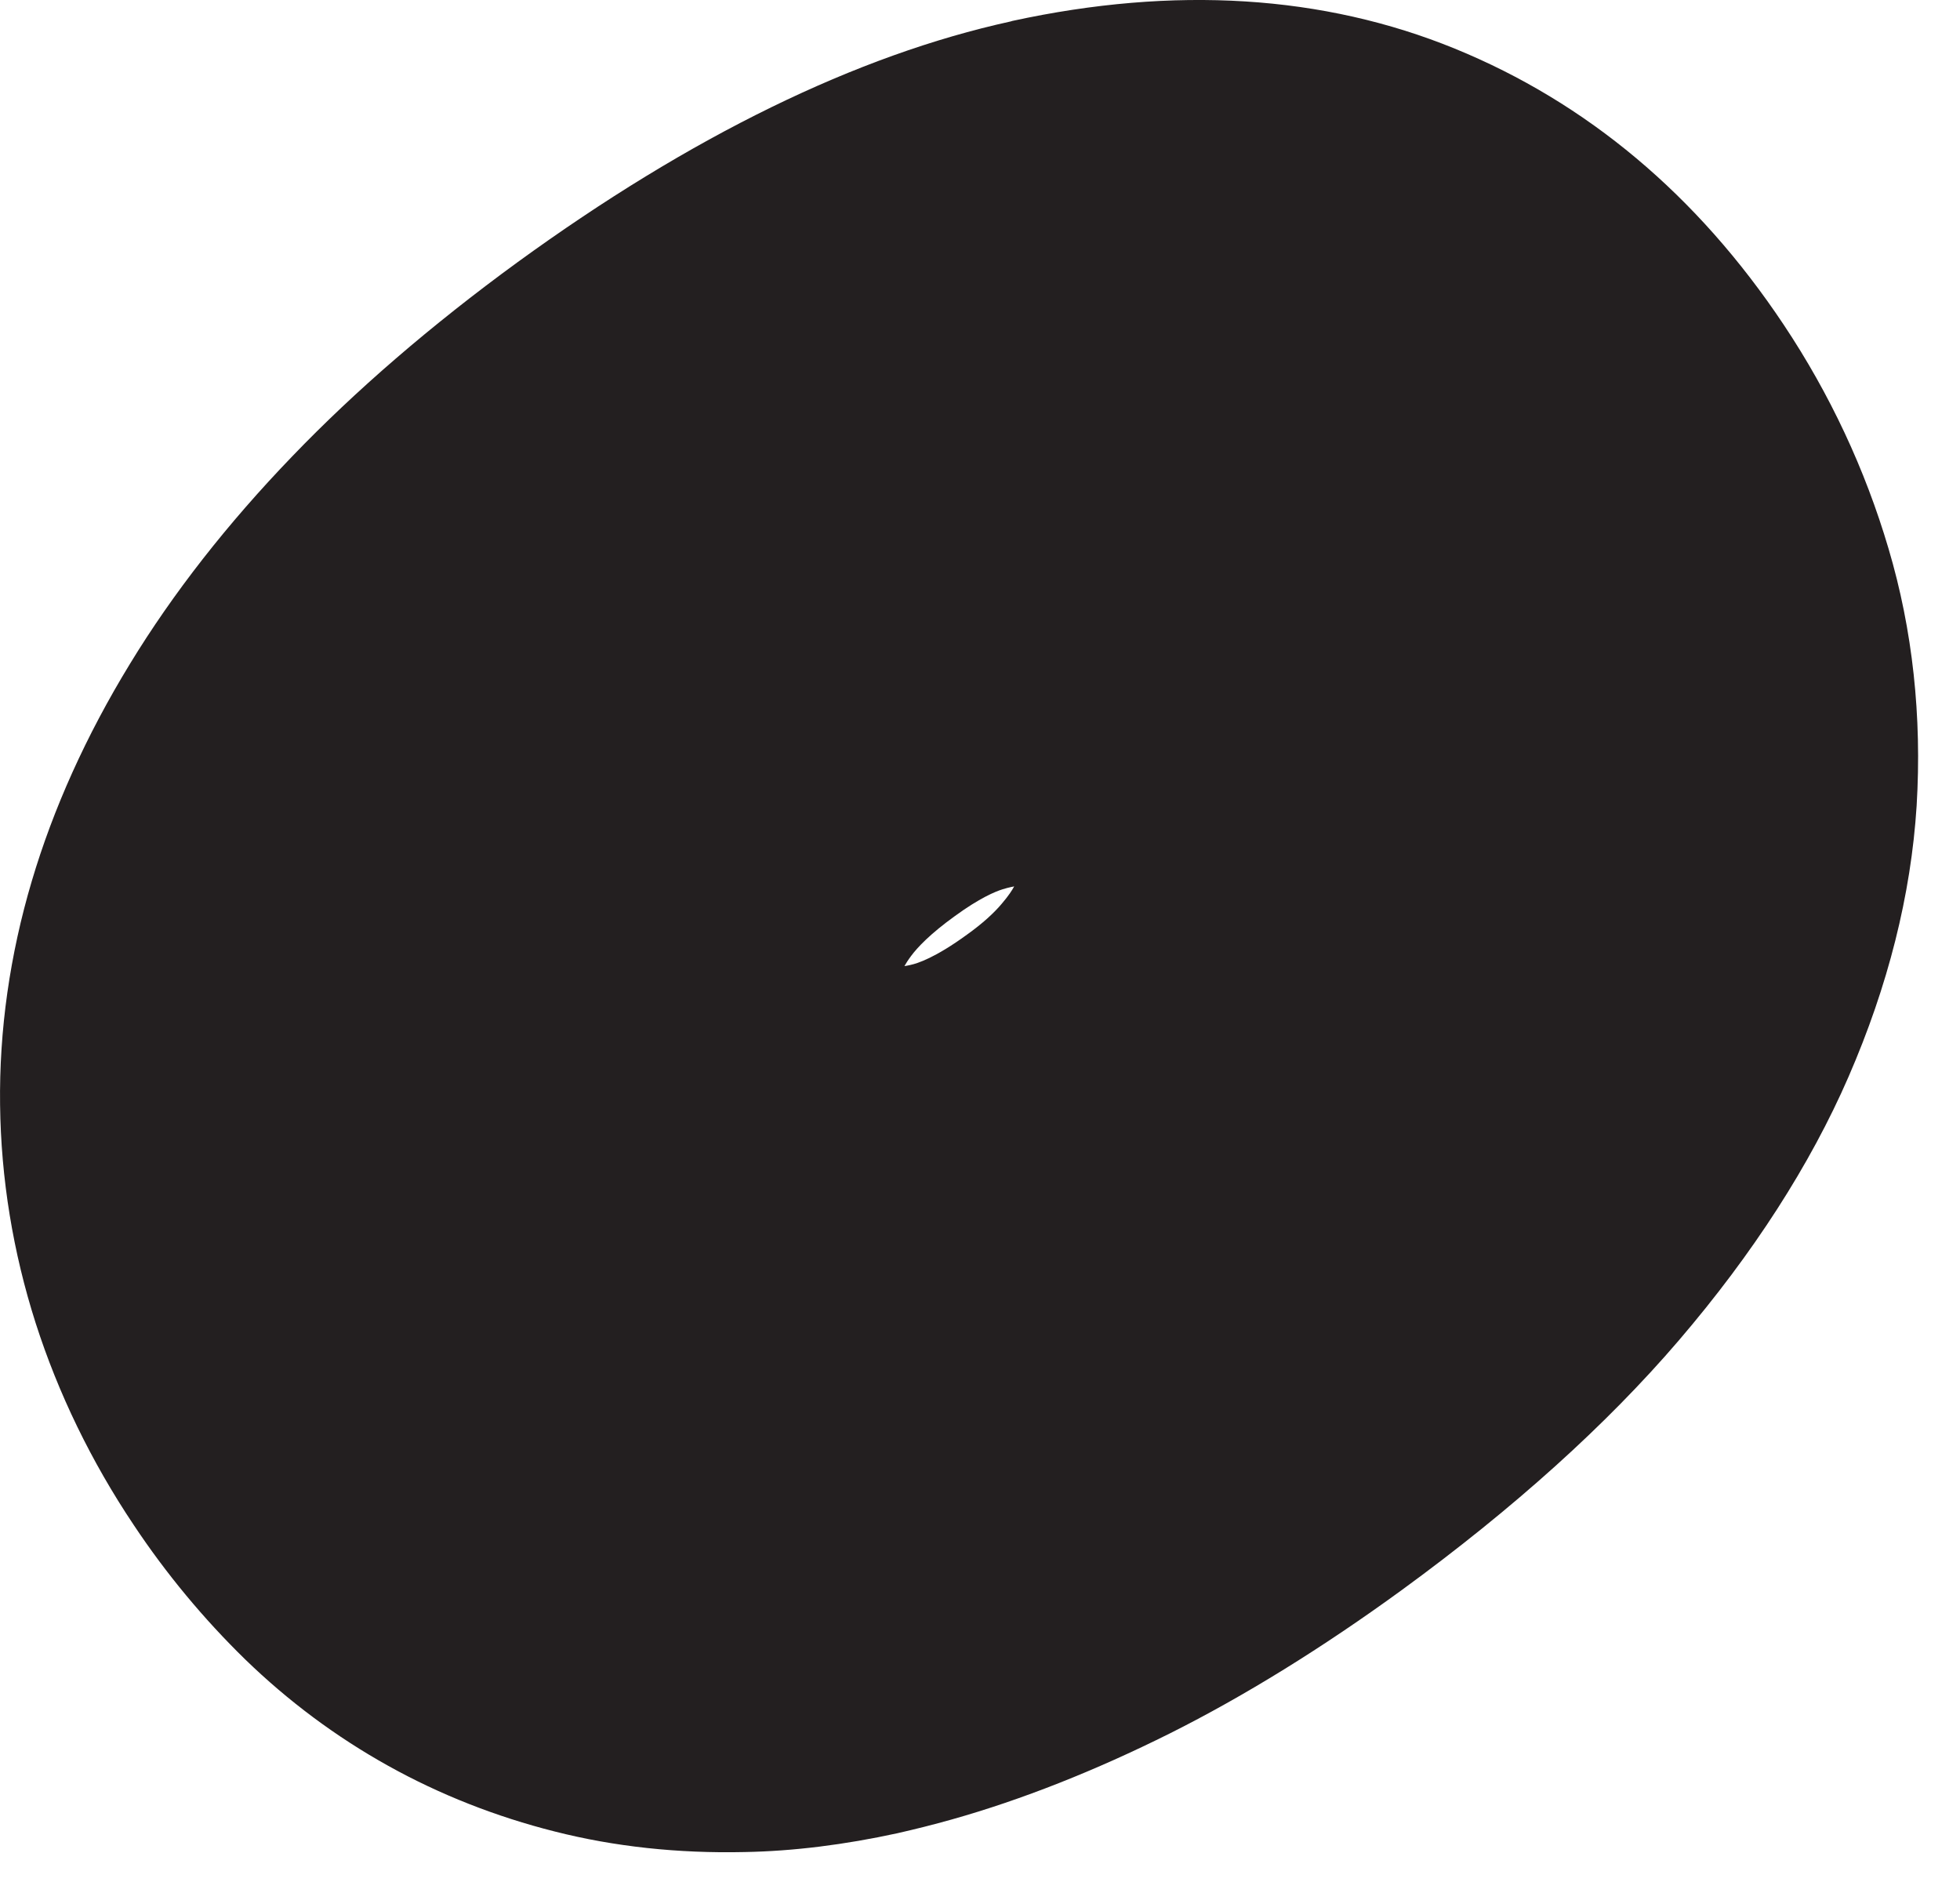 <?xml version="1.0" encoding="utf-8"?>
<svg xmlns="http://www.w3.org/2000/svg" fill="none" height="100%" overflow="visible" preserveAspectRatio="none" style="display: block;" viewBox="0 0 25 24" width="100%">
<path d="M11.536 12.32C11.552 12.317 11.574 12.315 11.596 12.309L11.618 12.304C11.698 12.287 11.927 12.216 12.335 11.918C12.528 11.78 12.677 11.645 12.779 11.523C12.865 11.422 12.912 11.35 12.936 11.303C12.926 11.306 12.914 11.309 12.9 11.311C12.865 11.319 12.826 11.328 12.787 11.341C12.696 11.369 12.495 11.452 12.181 11.681C11.864 11.909 11.701 12.083 11.621 12.191C11.582 12.243 11.555 12.287 11.536 12.32ZM11.447 23.378C10.777 23.524 10.121 23.607 9.498 23.618C8.648 23.637 7.835 23.549 7.076 23.356C6.329 23.168 5.609 22.885 4.951 22.518C4.291 22.151 3.679 21.696 3.128 21.162C2.596 20.643 2.118 20.067 1.705 19.446C1.164 18.638 0.743 17.77 0.455 16.873C0.166 15.969 0.012 15.031 0.001 14.088C-0.011 13.139 0.125 12.18 0.406 11.234C0.679 10.313 1.098 9.381 1.658 8.465C2.204 7.569 2.899 6.679 3.726 5.821C4.531 4.983 5.496 4.15 6.597 3.347C8.811 1.737 10.929 0.703 12.893 0.273L12.912 0.267C14.983 -0.183 16.88 -0.064 18.556 0.62C20.238 1.307 21.65 2.489 22.75 4.139C23.34 5.024 23.79 5.986 24.088 6.995C24.397 8.035 24.515 9.138 24.447 10.274C24.375 11.413 24.082 12.574 23.578 13.732C23.09 14.854 22.362 15.986 21.413 17.094C20.495 18.166 19.307 19.236 17.881 20.276C16.866 21.015 15.87 21.63 14.922 22.105C13.968 22.581 13.033 22.951 12.142 23.202C11.908 23.268 11.676 23.326 11.447 23.378Z" fill="#231F20" id="Vector"/>
</svg>